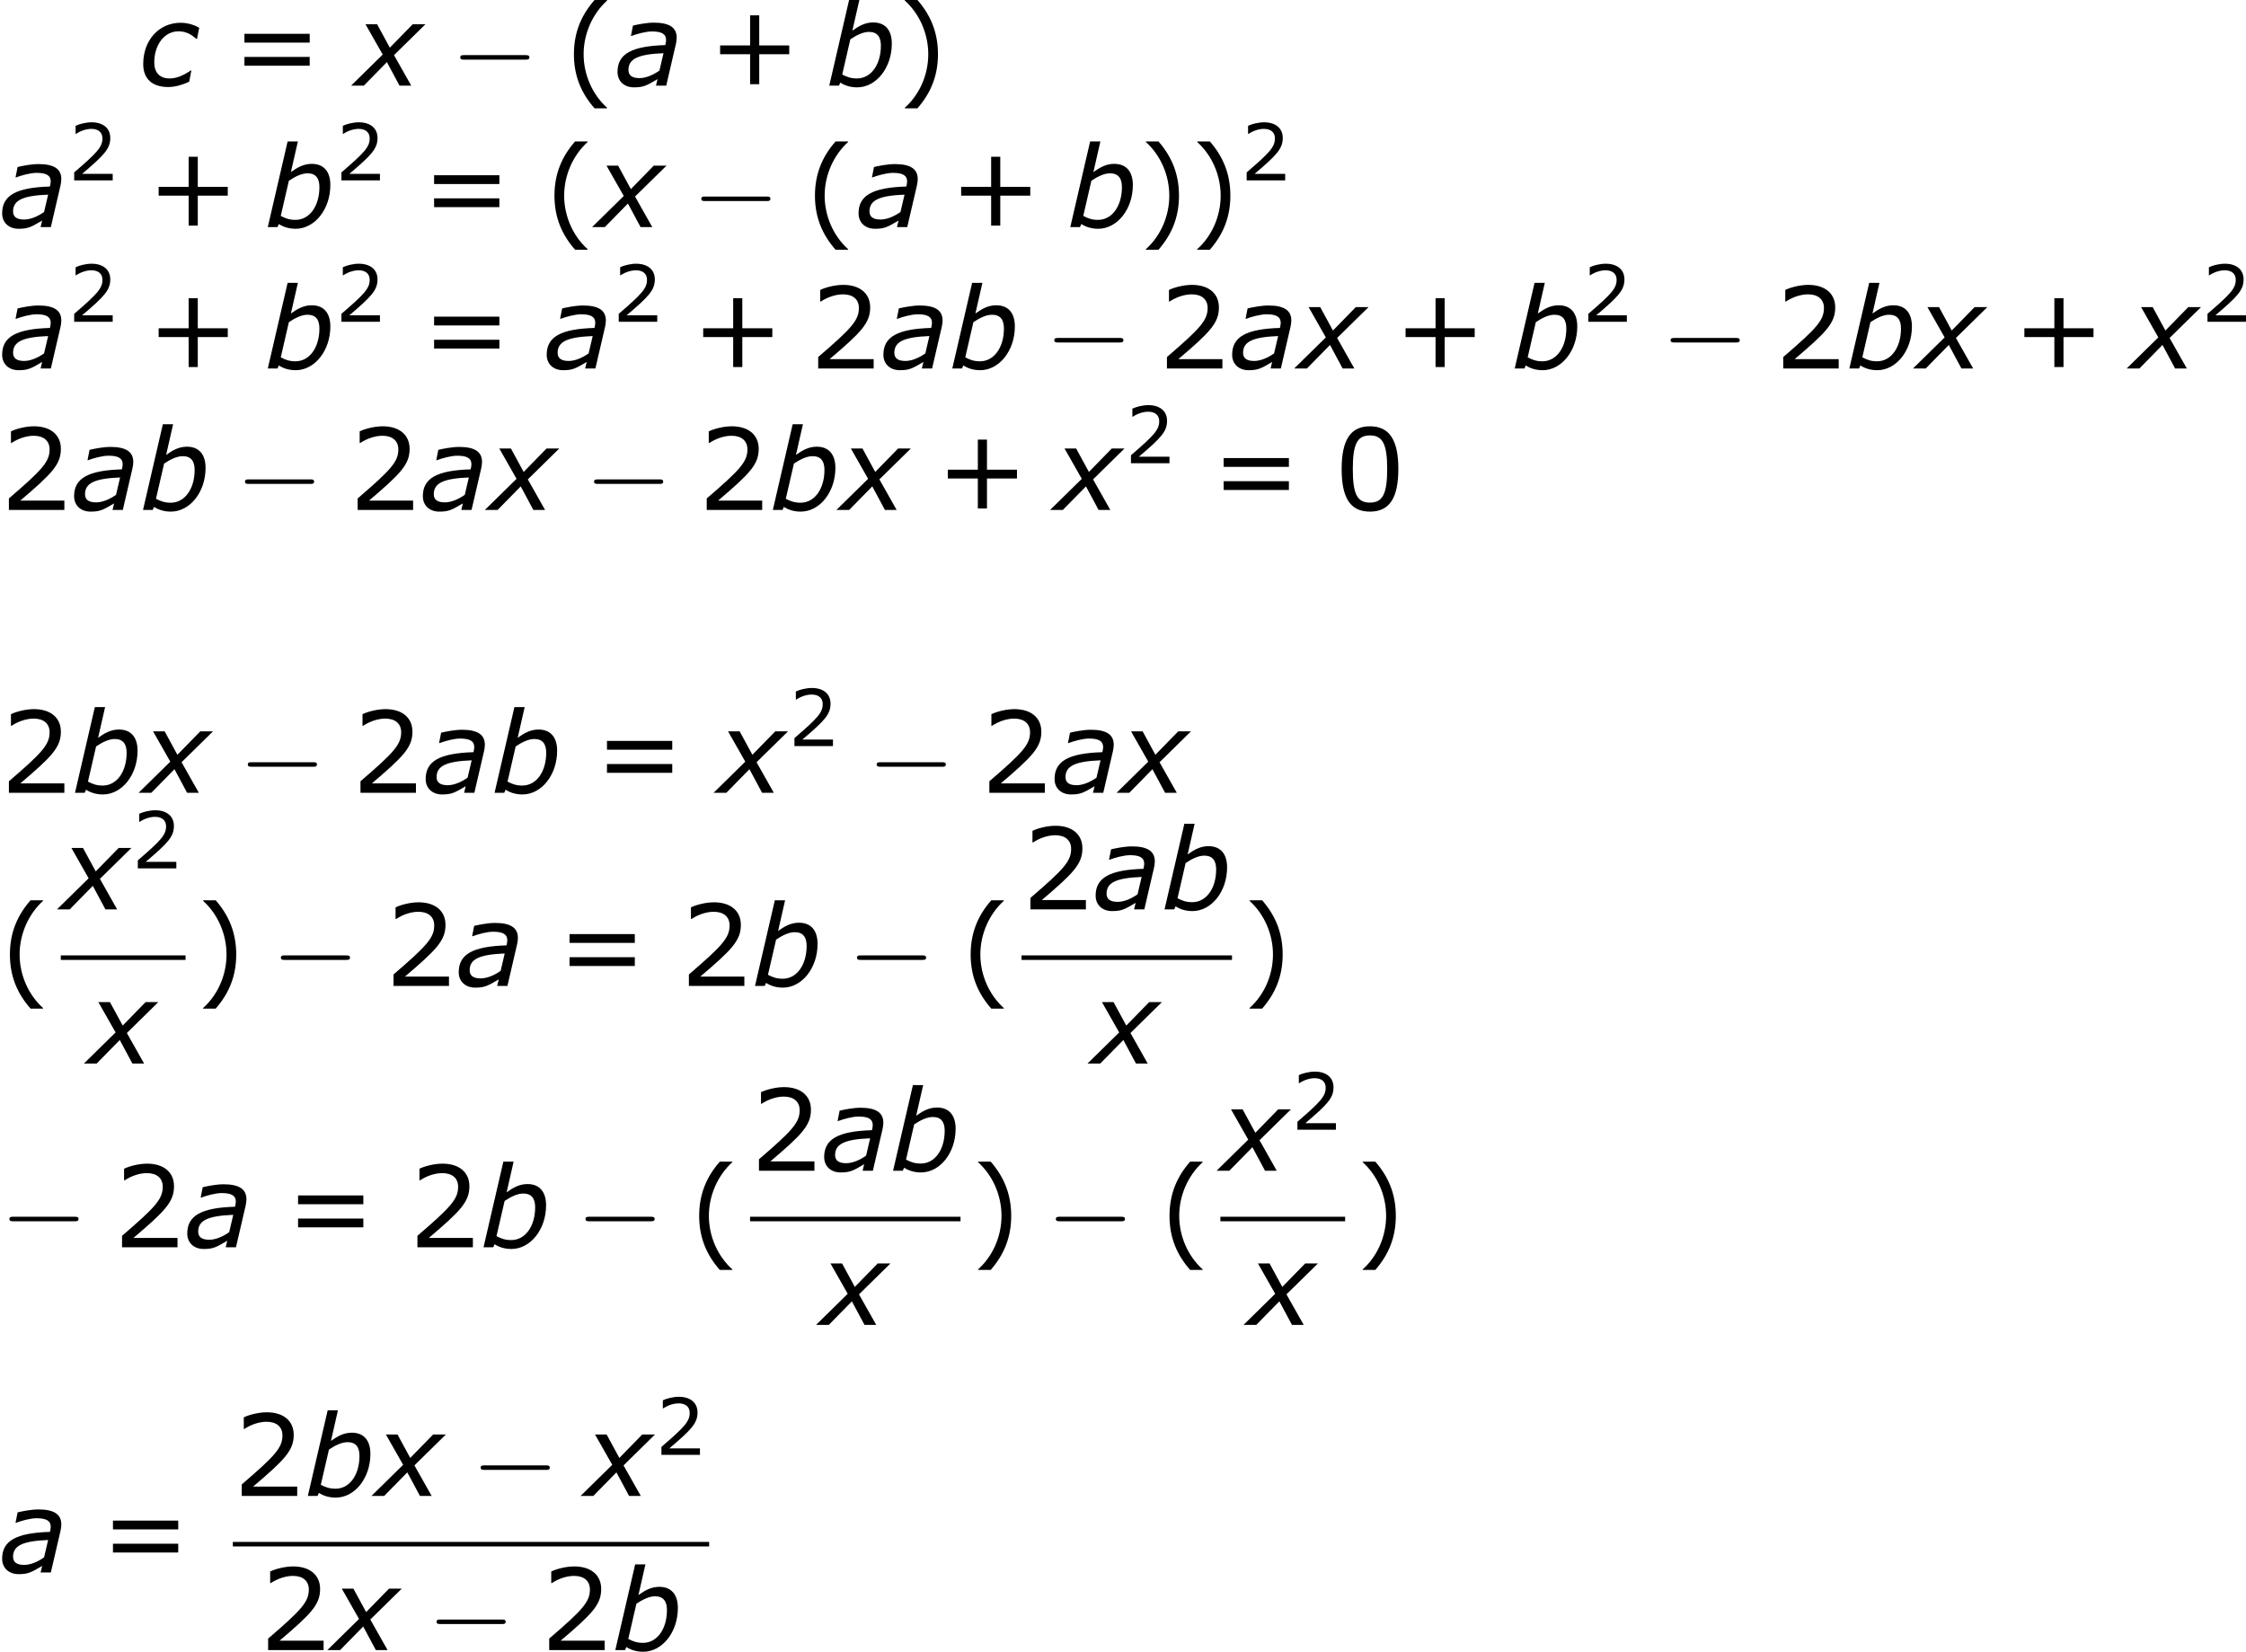 <svg xmlns="http://www.w3.org/2000/svg" xmlns:xlink="http://www.w3.org/1999/xlink" width="429.064" height="315.572" version="1.1" viewBox="-0.165 -0.233 321.798 236.679"><defs><path id="g4-40" d="M3.792 1.995V1.945C2.501 .784 1.727-.963 1.727-2.769C1.727-4.566 2.501-6.322 3.792-7.494V-7.543H2.69C1.538-6.233 .873-4.715 .873-2.769S1.538 .685 2.69 1.995H3.792Z"/><path id="g4-41" d="M3.633-2.769C3.633-4.715 2.968-6.233 1.826-7.543H.715V-7.494C2.015-6.322 2.779-4.566 2.779-2.769C2.779-.963 2.015 .784 .715 1.945V1.995H1.826C2.968 .685 3.633-.824 3.633-2.769Z"/><path id="g4-43" d="M7.107-2.769V-3.543H4.466V-6.193H3.662V-3.543H1.022V-2.769H3.662V-.129H4.466V-2.769H7.107Z"/><path id="g4-48" d="M5.657-3.613C5.657-6.124 4.893-7.365 3.156-7.365C1.449-7.365 .665-6.164 .665-3.603C.665-1.052 1.429 .149 3.156 .149C4.863 .149 5.657-1.022 5.657-3.613ZM4.675-3.613C4.675-1.419 4.278-.645 3.156-.645C2.025-.645 1.648-1.409 1.648-3.603S2.035-6.561 3.156-6.561S4.675-5.787 4.675-3.613Z"/><path id="g4-50" d="M5.667 0V-.824H1.787C4.576-3.196 5.36-4 5.36-5.38C5.36-6.6 4.466-7.365 2.988-7.365C2.273-7.365 1.419-7.146 .963-6.918V-5.896H1.012C1.658-6.322 2.382-6.531 2.968-6.531C3.851-6.531 4.367-6.084 4.367-5.33C4.367-4.248 3.732-3.543 .784-1.012V0H5.667Z"/><path id="g4-61" d="M6.938-3.792V-4.566H1.191V-3.792H6.938ZM6.938-1.757V-2.531H1.191V-1.757H6.938Z"/><path id="g2-0" d="M9.454-3.3C9.698-3.3 9.956-3.3 9.956-3.587S9.698-3.873 9.454-3.873H1.693C1.449-3.873 1.191-3.873 1.191-3.587S1.449-3.3 1.693-3.3H9.454Z"/><use id="g6-40" transform="scale(1.44)" xlink:href="#g4-40"/><use id="g6-41" transform="scale(1.44)" xlink:href="#g4-41"/><use id="g6-43" transform="scale(1.44)" xlink:href="#g4-43"/><use id="g6-48" transform="scale(1.44)" xlink:href="#g4-48"/><use id="g6-50" transform="scale(1.44)" xlink:href="#g4-50"/><use id="g6-61" transform="scale(1.44)" xlink:href="#g4-61"/><path id="g1-97" d="M6.103-4.116L5.588-1.915C4.831-1.386 3.916-.958 3.059-.958C2.101-.958 1.658-1.315 1.658-1.987C1.658-3.402 2.873-3.988 6.103-4.116ZM5.345-.829L5.145 0H6.446L7.675-5.288C7.732-5.546 7.775-5.846 7.775-6.089C7.775-7.404 6.803-7.99 4.874-7.99C3.93-7.99 2.758-7.747 2.23-7.618L1.972-6.303H2.044C2.673-6.546 3.845-6.875 4.631-6.875C5.889-6.875 6.432-6.546 6.432-5.774C6.403-5.488 6.403-5.46 6.332-5.145C2.044-5.017 .272-4.016 .272-1.744C.272-.572 1.115 .214 2.358 .214C3.573 .214 3.959-.014 5.345-.829Z"/><path id="g1-98" d="M8.318-5.331C8.318-7.032 7.489-8.018 5.96-8.018C4.96-8.018 4.173-7.589 3.316-6.975L4.202-10.862H2.901L.386 0H1.615L1.787-.386C2.358-.014 3.087 .214 3.916 .214C6.346 .214 8.318-2.273 8.318-5.331ZM6.932-5.074C6.932-2.658 5.674-.915 3.902-.915C3.13-.915 2.63-1.101 2.03-1.415L3.059-5.874C3.773-6.36 4.645-6.818 5.417-6.818C6.475-6.818 6.932-6.189 6.932-5.074Z"/><path id="g1-99" d="M3.773 .172C4.702 .172 5.617-.129 6.432-.5L6.703-1.93H6.632C5.631-1.243 4.759-.915 3.945-.915C2.701-.915 2.001-1.644 2.001-2.959C2.001-5.145 3.259-6.889 5.06-6.889C5.903-6.889 6.589-6.603 7.332-5.931H7.418L7.704-7.346C7.089-7.689 6.26-7.975 5.345-7.975C2.601-7.975 .6-5.774 .6-2.744C.6-.872 1.729 .172 3.773 .172Z"/><path id="g1-120" d="M3.53-3.945L-.486 0H1.129L4.059-2.987L5.66 0H7.146L4.96-3.873L8.947-7.789H7.332L4.431-4.817L2.816-7.789H1.344L3.53-3.945Z"/></defs><g id="page1" transform="matrix(1.13 0 0 1.13 -44.07 -62.259)"><use x="56.413" y="65.753" xlink:href="#g1-99"/><use x="68.131" y="65.753" xlink:href="#g6-61"/><use x="83.851" y="65.753" xlink:href="#g1-120"/><use x="96.02" y="65.753" xlink:href="#g2-0"/><use x="110.366" y="65.753" xlink:href="#g6-40"/><use x="116.879" y="65.753" xlink:href="#g1-97"/><use x="128.689" y="65.753" xlink:href="#g6-43"/><use x="143.612" y="65.753" xlink:href="#g1-98"/><use x="152.55" y="65.753" xlink:href="#g6-41"/><use x="38.854" y="83.686" xlink:href="#g1-97"/><use x="47.476" y="77.763" xlink:href="#g4-50"/><use x="57.499" y="83.686" xlink:href="#g6-43"/><use x="72.422" y="83.686" xlink:href="#g1-98"/><use x="81.36" y="77.763" xlink:href="#g4-50"/><use x="92.179" y="83.686" xlink:href="#g6-61"/><use x="107.899" y="83.686" xlink:href="#g6-40"/><use x="114.412" y="83.686" xlink:href="#g1-120"/><use x="126.581" y="83.686" xlink:href="#g2-0"/><use x="140.927" y="83.686" xlink:href="#g6-40"/><use x="147.44" y="83.686" xlink:href="#g1-97"/><use x="159.25" y="83.686" xlink:href="#g6-43"/><use x="174.174" y="83.686" xlink:href="#g1-98"/><use x="183.111" y="83.686" xlink:href="#g6-41"/><use x="189.624" y="83.686" xlink:href="#g6-41"/><use x="196.138" y="77.763" xlink:href="#g4-50"/><use x="38.854" y="101.619" xlink:href="#g1-97"/><use x="47.476" y="95.696" xlink:href="#g4-50"/><use x="57.499" y="101.619" xlink:href="#g6-43"/><use x="72.422" y="101.619" xlink:href="#g1-98"/><use x="81.36" y="95.696" xlink:href="#g4-50"/><use x="92.179" y="101.619" xlink:href="#g6-61"/><use x="107.899" y="101.619" xlink:href="#g1-97"/><use x="116.521" y="95.696" xlink:href="#g4-50"/><use x="126.544" y="101.619" xlink:href="#g6-43"/><use x="141.467" y="101.619" xlink:href="#g6-50"/><use x="150.591" y="101.619" xlink:href="#g1-97"/><use x="159.213" y="101.619" xlink:href="#g1-98"/><use x="171.339" y="101.619" xlink:href="#g2-0"/><use x="185.685" y="101.619" xlink:href="#g6-50"/><use x="194.809" y="101.619" xlink:href="#g1-97"/><use x="203.431" y="101.619" xlink:href="#g1-120"/><use x="215.6" y="101.619" xlink:href="#g6-43"/><use x="230.523" y="101.619" xlink:href="#g1-98"/><use x="239.461" y="95.696" xlink:href="#g4-50"/><use x="249.483" y="101.619" xlink:href="#g2-0"/><use x="263.829" y="101.619" xlink:href="#g6-50"/><use x="272.953" y="101.619" xlink:href="#g1-98"/><use x="281.891" y="101.619" xlink:href="#g1-120"/><use x="294.06" y="101.619" xlink:href="#g6-43"/><use x="308.983" y="101.619" xlink:href="#g1-120"/><use x="317.964" y="95.696" xlink:href="#g4-50"/><use x="38.854" y="119.552" xlink:href="#g6-50"/><use x="47.978" y="119.552" xlink:href="#g1-97"/><use x="56.601" y="119.552" xlink:href="#g1-98"/><use x="68.726" y="119.552" xlink:href="#g2-0"/><use x="83.072" y="119.552" xlink:href="#g6-50"/><use x="92.197" y="119.552" xlink:href="#g1-97"/><use x="100.819" y="119.552" xlink:href="#g1-120"/><use x="112.987" y="119.552" xlink:href="#g2-0"/><use x="127.334" y="119.552" xlink:href="#g6-50"/><use x="136.458" y="119.552" xlink:href="#g1-98"/><use x="145.395" y="119.552" xlink:href="#g1-120"/><use x="157.564" y="119.552" xlink:href="#g6-43"/><use x="172.487" y="119.552" xlink:href="#g1-120"/><use x="181.468" y="113.628" xlink:href="#g4-50"/><use x="192.287" y="119.552" xlink:href="#g6-61"/><use x="208.008" y="119.552" xlink:href="#g6-48"/><use x="38.854" y="155.417" xlink:href="#g6-50"/><use x="47.978" y="155.417" xlink:href="#g1-98"/><use x="56.916" y="155.417" xlink:href="#g1-120"/><use x="69.085" y="155.417" xlink:href="#g2-0"/><use x="83.431" y="155.417" xlink:href="#g6-50"/><use x="92.555" y="155.417" xlink:href="#g1-97"/><use x="101.177" y="155.417" xlink:href="#g1-98"/><use x="114.1" y="155.417" xlink:href="#g6-61"/><use x="129.82" y="155.417" xlink:href="#g1-120"/><use x="138.801" y="149.494" xlink:href="#g4-50"/><use x="148.823" y="155.417" xlink:href="#g2-0"/><use x="163.169" y="155.417" xlink:href="#g6-50"/><use x="172.294" y="155.417" xlink:href="#g1-97"/><use x="180.916" y="155.417" xlink:href="#g1-120"/><use x="38.854" y="179.913" xlink:href="#g6-40"/><use x="46.563" y="170.207" xlink:href="#g1-120"/><use x="55.544" y="165.001" xlink:href="#g4-50"/><rect width="15.815" height=".574" x="46.563" y="176.039"/><use x="49.98" y="189.753" xlink:href="#g1-120"/><use x="63.574" y="179.913" xlink:href="#g6-41"/><use x="73.275" y="179.913" xlink:href="#g2-0"/><use x="87.621" y="179.913" xlink:href="#g6-50"/><use x="96.745" y="179.913" xlink:href="#g1-97"/><use x="109.352" y="179.913" xlink:href="#g6-61"/><use x="125.072" y="179.913" xlink:href="#g6-50"/><use x="134.197" y="179.913" xlink:href="#g1-98"/><use x="146.322" y="179.913" xlink:href="#g2-0"/><use x="160.668" y="179.913" xlink:href="#g6-40"/><use x="168.377" y="170.207" xlink:href="#g6-50"/><use x="177.501" y="170.207" xlink:href="#g1-97"/><use x="186.123" y="170.207" xlink:href="#g1-98"/><rect width="26.684" height=".574" x="168.377" y="176.039"/><use x="177.229" y="189.753" xlink:href="#g1-120"/><use x="196.256" y="179.913" xlink:href="#g6-41"/><use x="38.854" y="213.053" xlink:href="#g2-0"/><use x="53.2" y="213.053" xlink:href="#g6-50"/><use x="62.325" y="213.053" xlink:href="#g1-97"/><use x="74.932" y="213.053" xlink:href="#g6-61"/><use x="90.652" y="213.053" xlink:href="#g6-50"/><use x="99.776" y="213.053" xlink:href="#g1-98"/><use x="111.902" y="213.053" xlink:href="#g2-0"/><use x="126.248" y="213.053" xlink:href="#g6-40"/><use x="133.957" y="203.348" xlink:href="#g6-50"/><use x="143.081" y="203.348" xlink:href="#g1-97"/><use x="151.703" y="203.348" xlink:href="#g1-98"/><rect width="26.684" height=".574" x="133.957" y="209.18"/><use x="142.808" y="222.894" xlink:href="#g1-120"/><use x="161.836" y="213.053" xlink:href="#g6-41"/><use x="171.537" y="213.053" xlink:href="#g2-0"/><use x="185.883" y="213.053" xlink:href="#g6-40"/><use x="193.592" y="203.348" xlink:href="#g1-120"/><use x="202.573" y="198.142" xlink:href="#g4-50"/><rect width="15.815" height=".574" x="193.592" y="209.18"/><use x="197.009" y="222.894" xlink:href="#g1-120"/><use x="210.603" y="213.053" xlink:href="#g6-41"/><use x="38.854" y="254.286" xlink:href="#g1-97"/><use x="51.461" y="254.286" xlink:href="#g6-61"/><use x="68.377" y="244.581" xlink:href="#g6-50"/><use x="77.501" y="244.581" xlink:href="#g1-98"/><use x="86.439" y="244.581" xlink:href="#g1-120"/><use x="98.608" y="244.581" xlink:href="#g2-0"/><use x="112.954" y="244.581" xlink:href="#g1-120"/><use x="121.935" y="239.375" xlink:href="#g4-50"/><rect width="60.392" height=".574" x="68.377" y="250.413"/><use x="71.723" y="264.127" xlink:href="#g6-50"/><use x="80.847" y="264.127" xlink:href="#g1-120"/><use x="93.015" y="264.127" xlink:href="#g2-0"/><use x="107.362" y="264.127" xlink:href="#g6-50"/><use x="116.486" y="264.127" xlink:href="#g1-98"/></g></svg>